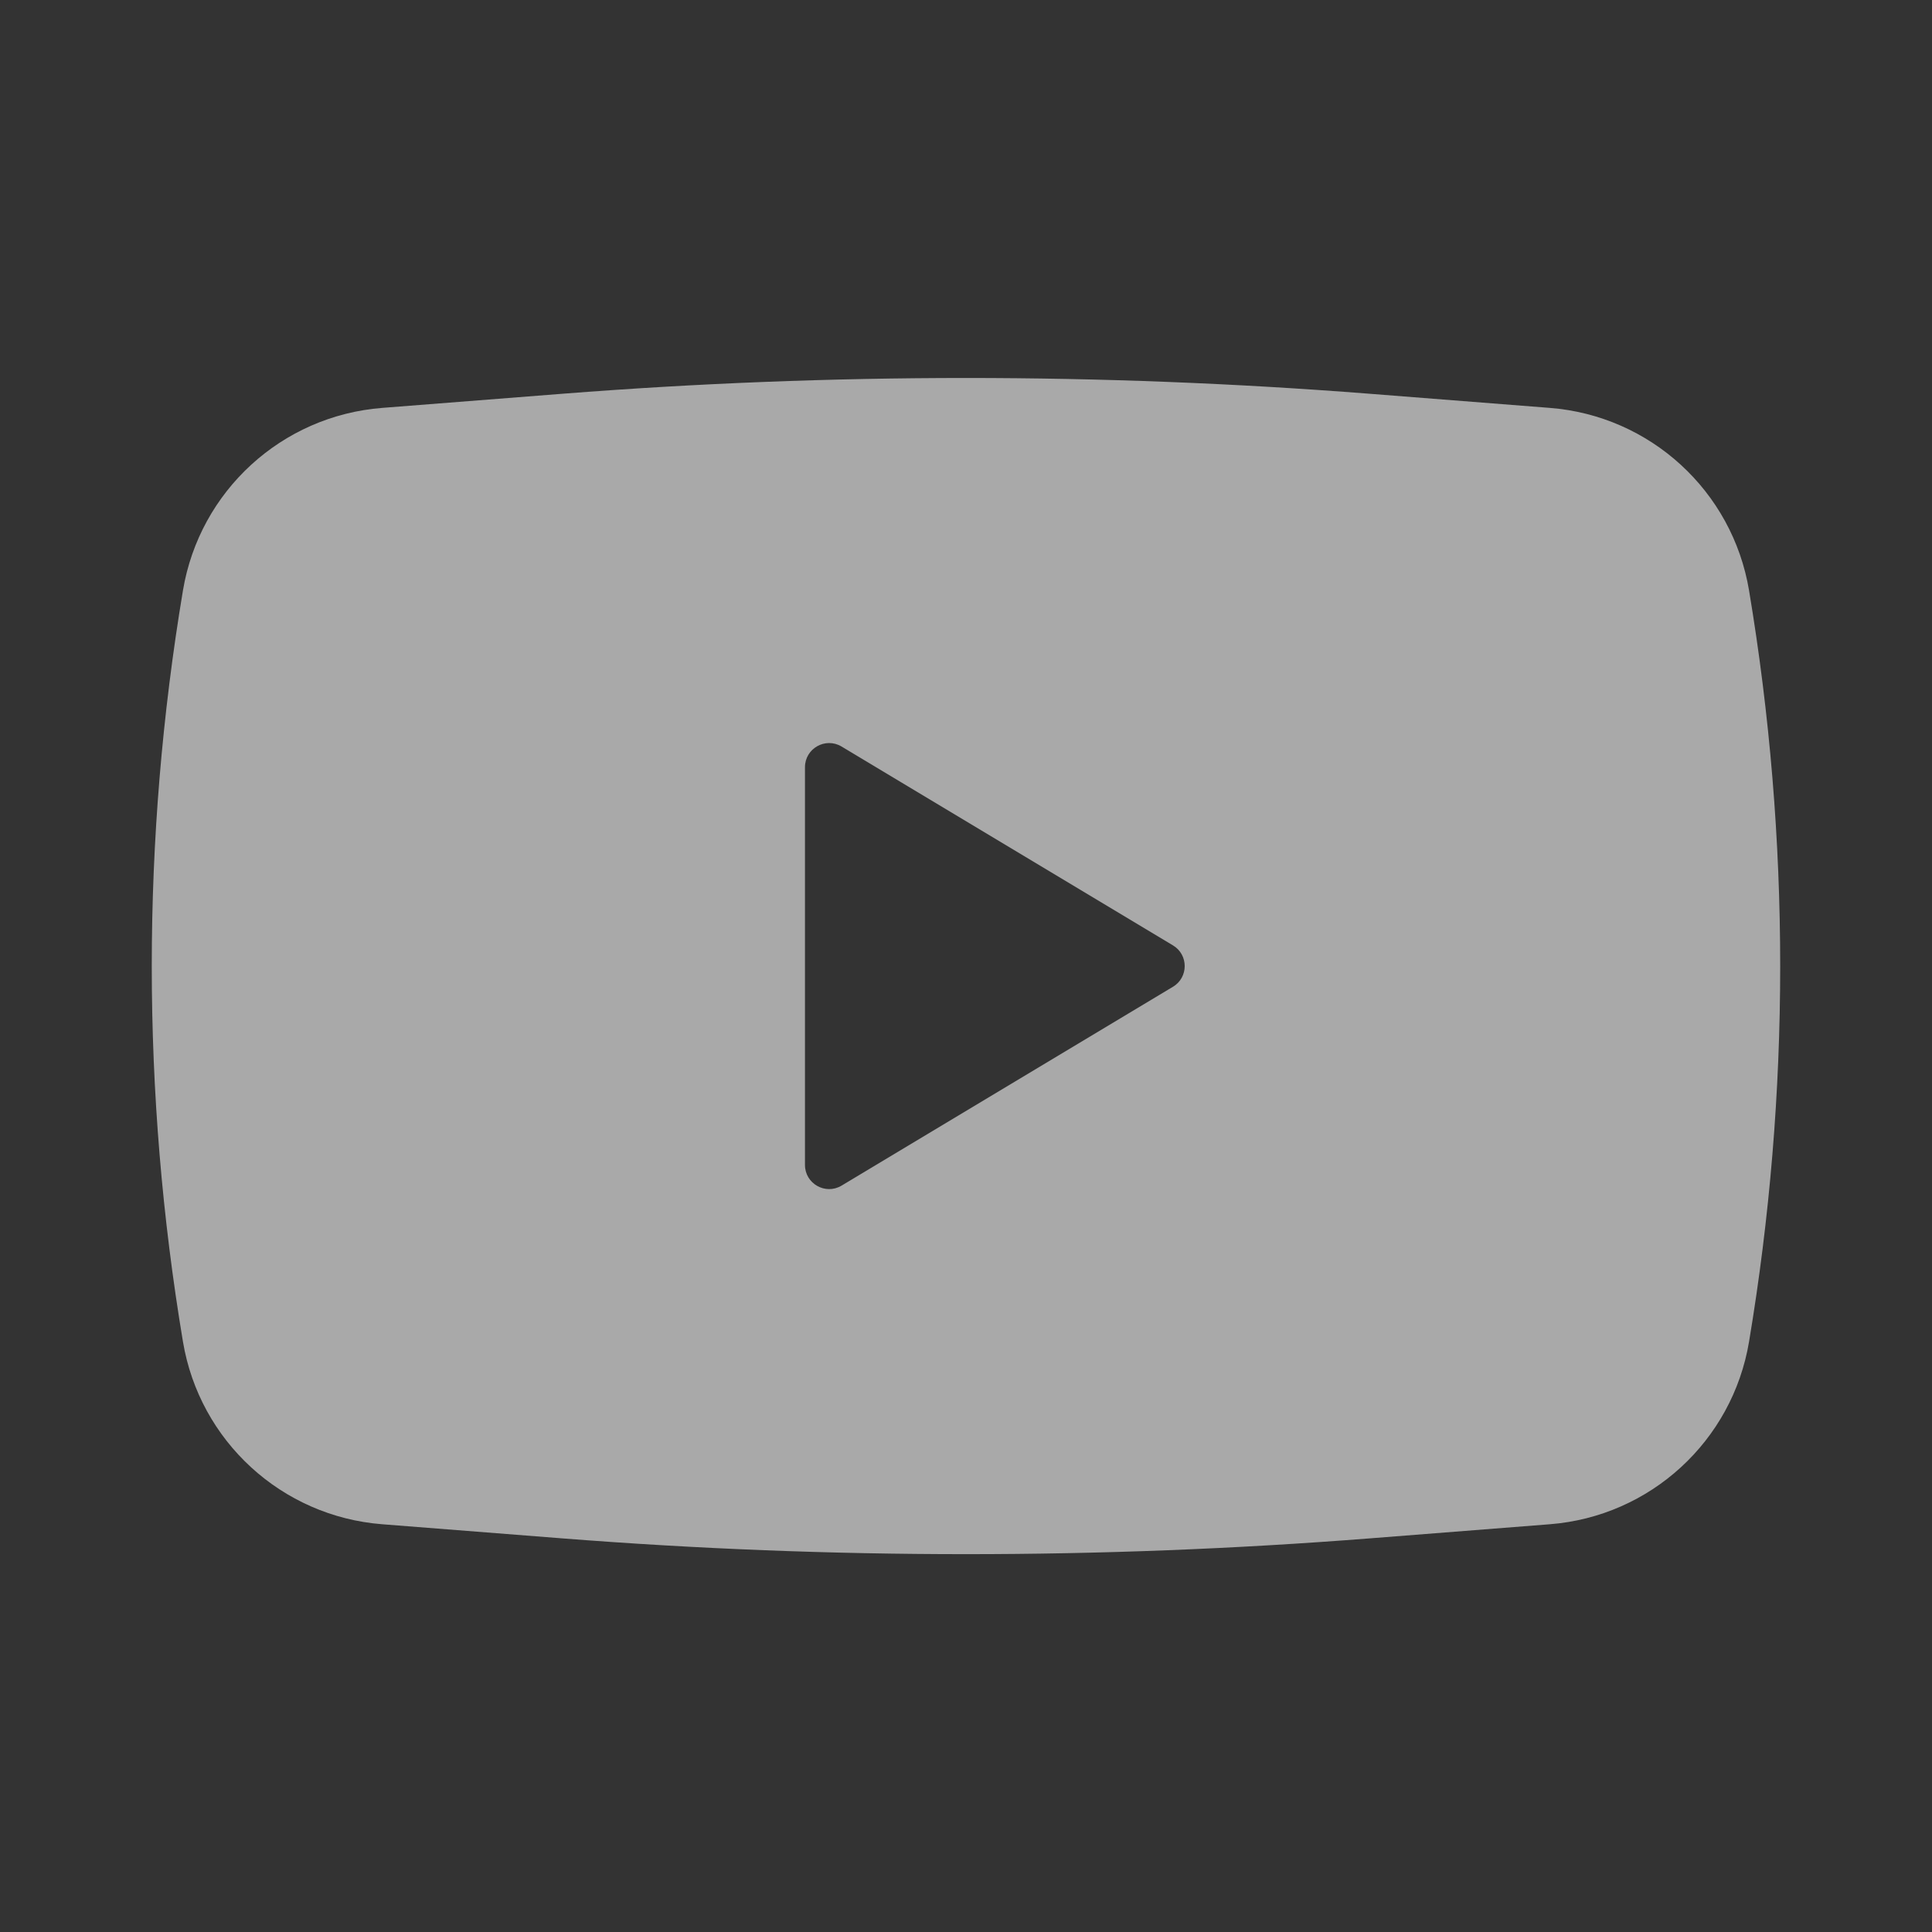 <?xml version="1.0" encoding="UTF-8"?> <svg xmlns="http://www.w3.org/2000/svg" width="40" height="40" viewBox="0 0 40 40" fill="none"><rect x="0" y="0" width="40" height="40" fill="#333333" stroke="none"/><path fill-rule="evenodd" clip-rule="evenodd" d="M11.648 8.152C17.207 7.717 22.792 7.717 28.352 8.152L32.086 8.445C34.166 8.607 35.868 10.166 36.212 12.224C37.072 17.373 37.072 22.63 36.212 27.779C35.868 29.837 34.166 31.396 32.086 31.558L28.352 31.851C22.792 32.286 17.207 32.286 11.648 31.851L7.914 31.558C5.833 31.396 4.132 29.837 3.788 27.779C2.927 22.63 2.927 17.373 3.788 12.224C4.132 10.166 5.833 8.607 7.914 8.445L11.648 8.152ZM16.666 24.118V15.885C16.666 15.496 17.09 15.256 17.424 15.456L24.285 19.573C24.609 19.767 24.609 20.236 24.285 20.43L17.424 24.547C17.09 24.747 16.666 24.507 16.666 24.118Z" fill="#F9F9F9" fill-opacity="0.6"></path></svg> 